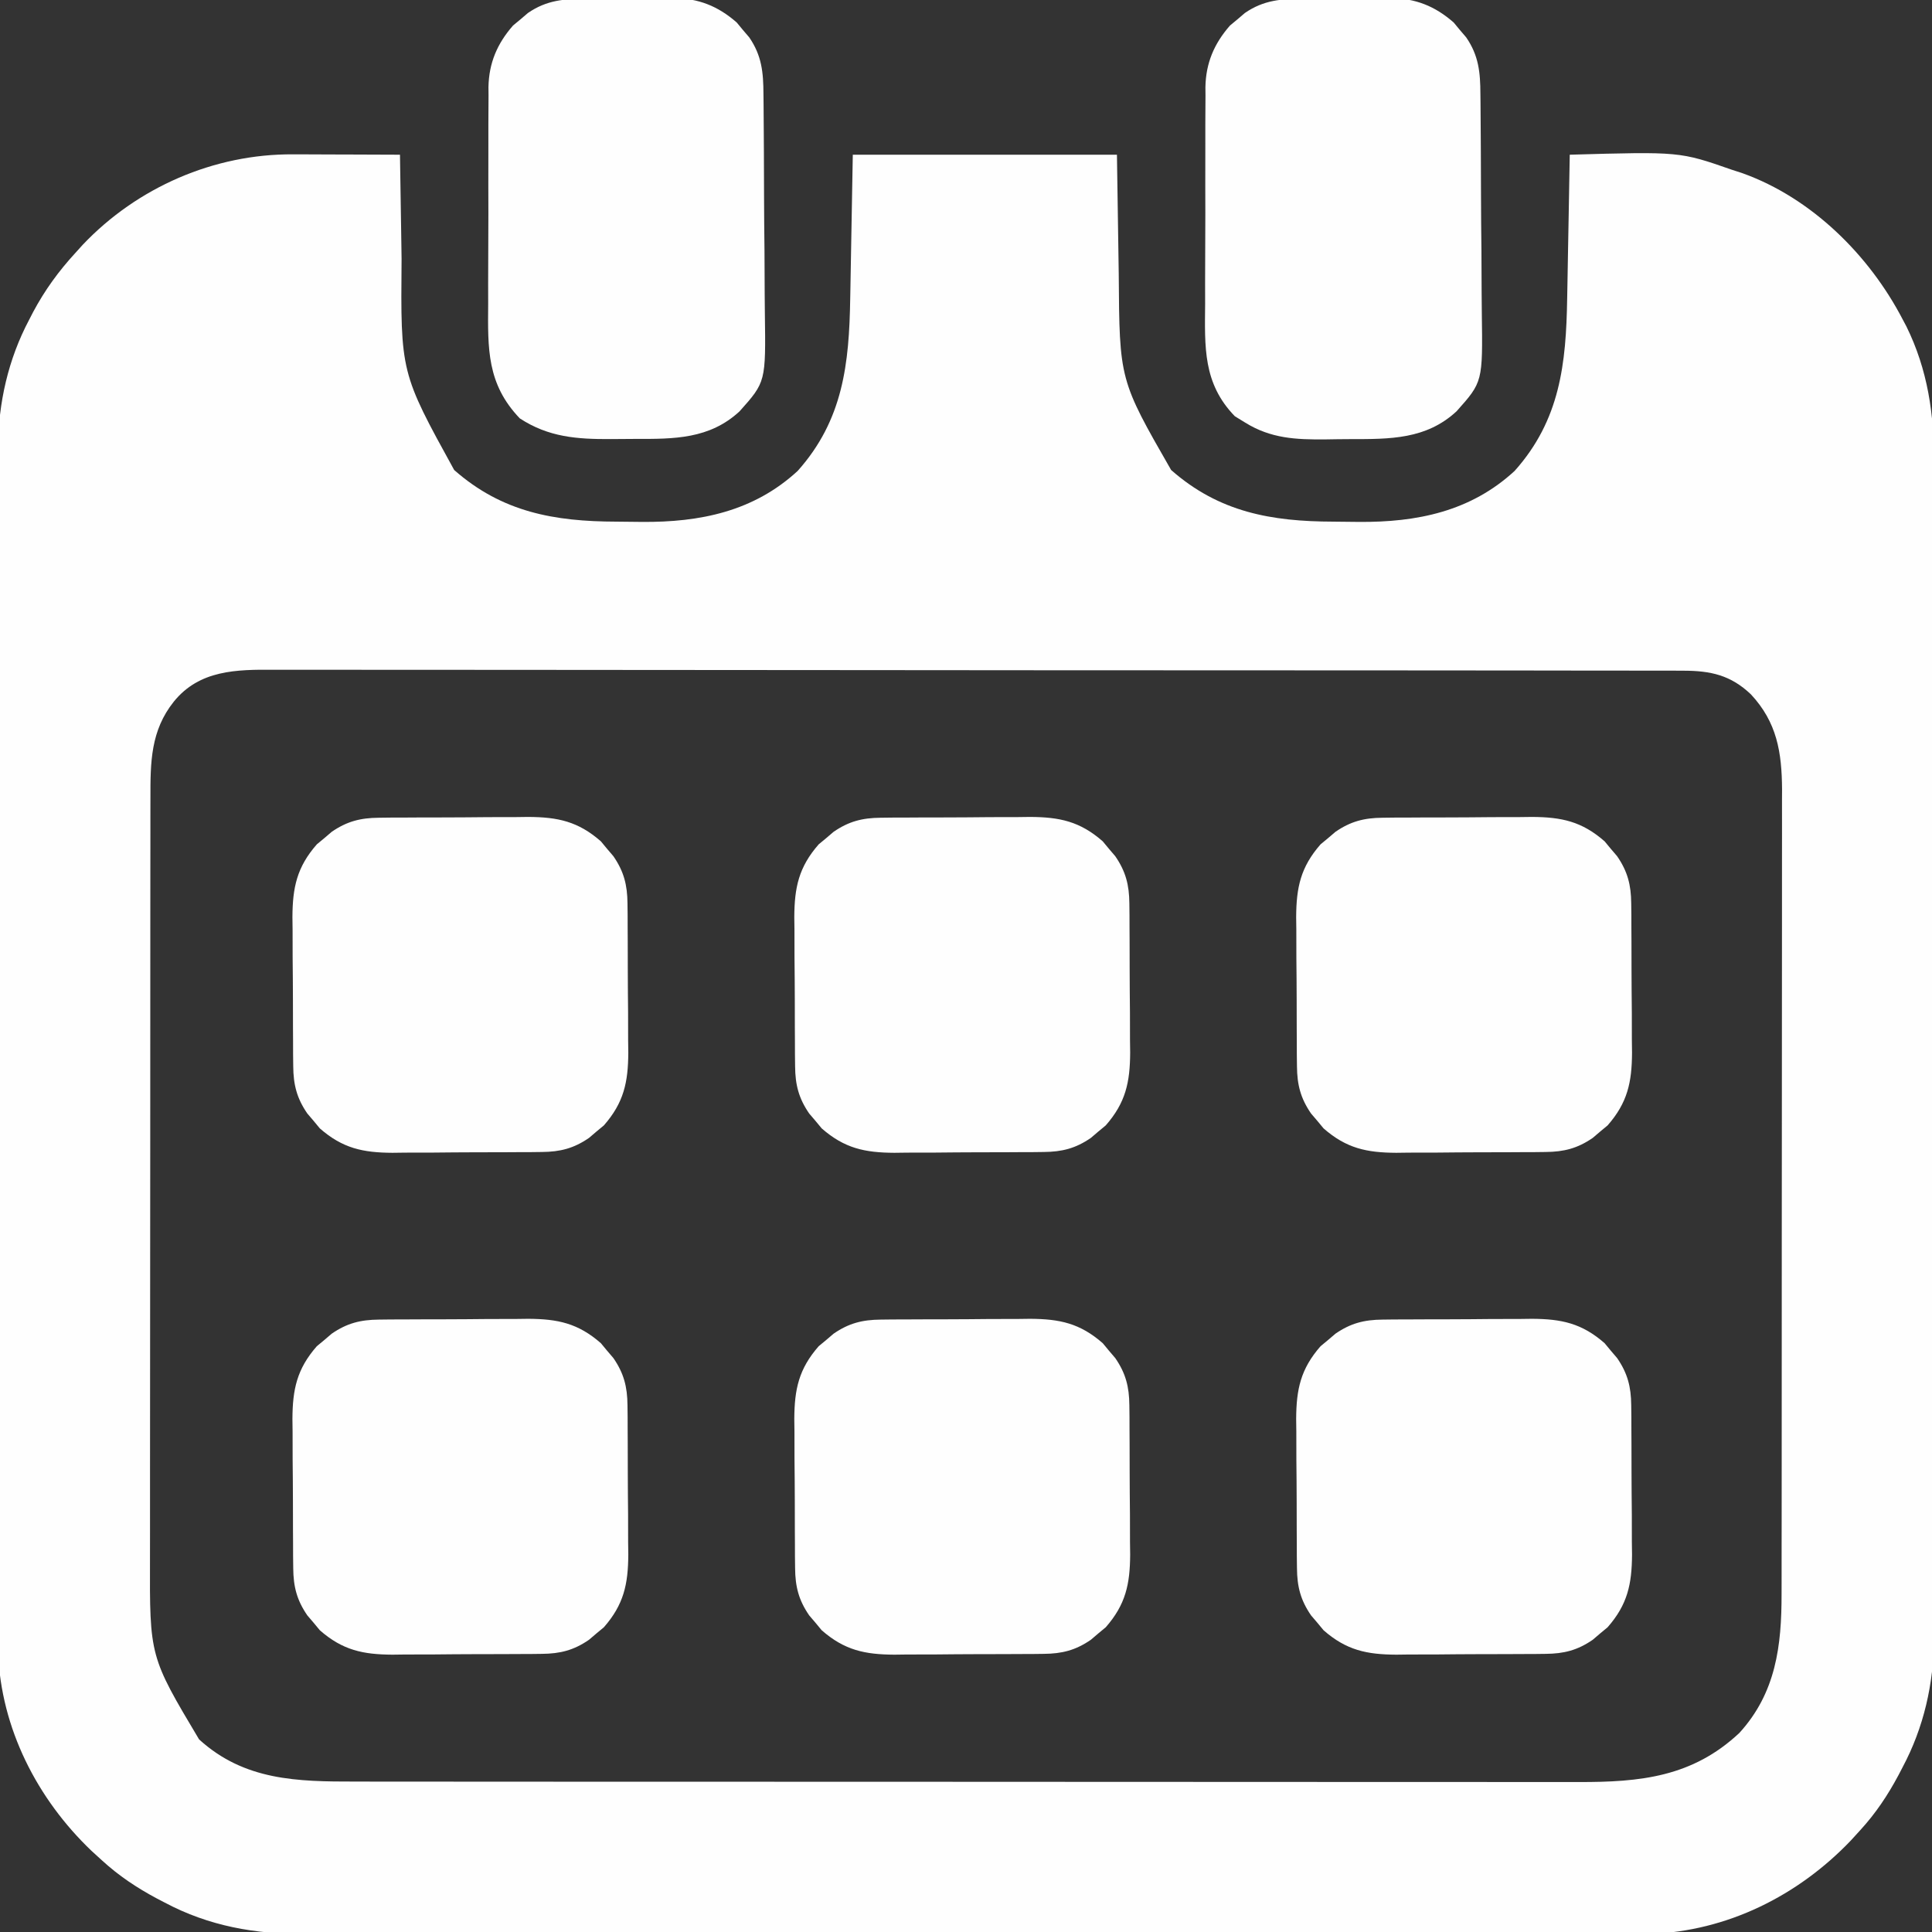 <?xml version="1.0" encoding="UTF-8"?>
<svg version="1.1" xmlns="http://www.w3.org/2000/svg" width="512" height="512">
<rect width="100%" height="100%" fill="#333333" stroke="none"/>
<path d="M0 0 C0.813 0.001 1.626 0.003 2.463 0.004 C5.04 0.01 7.618 0.022 10.195 0.035 C11.951 0.04 13.706 0.045 15.461 0.049 C19.747 0.06 24.034 0.077 28.32 0.098 C28.328 0.693 28.336 1.288 28.345 1.902 C28.432 8.165 28.531 14.428 28.638 20.691 C28.676 23.02 28.711 25.35 28.742 27.679 C28.476 57.857 28.476 57.857 42.68 83.652 C55.385 94.845 69.255 97.296 85.64 97.338 C87.918 97.348 90.195 97.379 92.473 97.41 C107.809 97.523 122.02 94.665 133.699 83.91 C145.77 70.415 147.36 55.466 147.637 38.184 C147.665 36.724 147.665 36.724 147.693 35.236 C147.761 31.648 147.821 28.06 147.883 24.473 C148.027 16.429 148.172 8.385 148.32 0.098 C171.42 0.098 194.52 0.098 218.32 0.098 C218.695 24.223 218.695 24.223 218.798 31.747 C218.987 59.802 218.987 59.802 232.68 83.652 C245.385 94.845 259.255 97.296 275.64 97.338 C277.918 97.348 280.195 97.379 282.473 97.41 C297.809 97.523 312.02 94.665 323.699 83.91 C335.77 70.415 337.36 55.466 337.637 38.184 C337.668 36.54 337.668 36.54 337.7 34.863 C337.765 31.4 337.824 27.936 337.883 24.473 C337.926 22.109 337.97 19.746 338.014 17.383 C338.12 11.621 338.222 5.859 338.32 0.098 C367.477 -0.734 367.477 -0.734 381.32 4.098 C382.243 4.398 383.166 4.698 384.117 5.008 C402.438 11.579 417.723 26.743 426.57 43.785 C427.046 44.683 427.046 44.683 427.532 45.598 C433.184 57.075 434.918 68.948 434.828 81.594 C434.833 82.987 434.839 84.379 434.847 85.771 C434.864 89.551 434.856 93.33 434.843 97.11 C434.834 101.204 434.848 105.298 434.859 109.392 C434.877 117.394 434.873 125.396 434.861 133.398 C434.852 139.906 434.851 146.414 434.856 152.922 C434.856 153.851 434.857 154.78 434.857 155.737 C434.859 157.625 434.86 159.512 434.861 161.4 C434.873 179.068 434.86 196.736 434.838 214.404 C434.82 229.538 434.823 244.673 434.842 259.808 C434.863 277.416 434.872 295.024 434.859 312.632 C434.858 314.513 434.857 316.393 434.856 318.273 C434.855 319.198 434.854 320.123 434.854 321.076 C434.85 327.571 434.856 334.065 434.865 340.559 C434.877 348.482 434.874 356.404 434.852 364.327 C434.842 368.363 434.838 372.4 434.851 376.436 C434.863 380.141 434.856 383.845 434.835 387.55 C434.829 389.504 434.841 391.457 434.855 393.411 C434.751 405.347 432.159 416.878 426.508 427.473 C425.986 428.476 425.986 428.476 425.454 429.499 C422.602 434.848 419.425 439.617 415.32 444.098 C414.497 445.001 413.673 445.905 412.824 446.836 C398.849 461.485 380.032 470.893 359.613 471.601 C356.831 471.637 354.05 471.624 351.267 471.606 C349.706 471.61 348.144 471.617 346.583 471.624 C342.336 471.641 338.089 471.633 333.842 471.621 C329.245 471.611 324.648 471.626 320.05 471.636 C311.062 471.654 302.073 471.65 293.084 471.639 C285.775 471.63 278.466 471.629 271.156 471.633 C270.114 471.634 269.071 471.634 267.997 471.635 C265.878 471.636 263.759 471.637 261.641 471.639 C241.802 471.65 221.964 471.637 202.126 471.615 C185.126 471.598 168.127 471.601 151.127 471.619 C131.357 471.641 111.586 471.649 91.816 471.637 C89.705 471.635 87.595 471.634 85.484 471.633 C83.927 471.632 83.927 471.632 82.338 471.631 C75.042 471.628 67.747 471.633 60.452 471.643 C51.554 471.654 42.656 471.651 33.758 471.63 C29.223 471.619 24.689 471.615 20.154 471.628 C15.994 471.64 11.835 471.634 7.675 471.612 C6.179 471.608 4.683 471.61 3.187 471.62 C-9.966 471.699 -22.329 469.539 -34.055 463.285 C-34.723 462.938 -35.392 462.59 -36.081 462.232 C-41.43 459.379 -46.199 456.203 -50.68 452.098 C-51.583 451.274 -52.487 450.45 -53.418 449.602 C-67.824 435.858 -77.411 417.161 -78.183 397.031 C-78.205 394.554 -78.205 392.078 -78.188 389.601 C-78.192 388.209 -78.199 386.816 -78.207 385.424 C-78.223 381.644 -78.215 377.865 -78.203 374.086 C-78.193 369.991 -78.208 365.897 -78.219 361.803 C-78.236 353.801 -78.232 345.799 -78.221 337.797 C-78.212 331.289 -78.211 324.781 -78.215 318.273 C-78.216 317.344 -78.216 316.415 -78.217 315.458 C-78.218 313.571 -78.219 311.683 -78.221 309.796 C-78.232 292.128 -78.219 274.46 -78.197 256.792 C-78.18 241.657 -78.183 226.522 -78.201 211.387 C-78.223 193.779 -78.231 176.171 -78.219 158.563 C-78.217 156.683 -78.216 154.802 -78.215 152.922 C-78.214 151.997 -78.214 151.072 -78.213 150.119 C-78.21 143.625 -78.215 137.13 -78.225 130.636 C-78.236 122.713 -78.233 114.791 -78.212 106.868 C-78.201 102.832 -78.197 98.796 -78.21 94.759 C-78.222 91.054 -78.216 87.35 -78.194 83.645 C-78.188 81.692 -78.201 79.738 -78.215 77.784 C-78.111 65.891 -75.535 54.357 -69.93 43.785 C-69.587 43.121 -69.244 42.457 -68.891 41.773 C-65.803 35.982 -62.124 30.934 -57.68 26.098 C-57.043 25.393 -56.406 24.687 -55.75 23.961 C-41.313 8.742 -20.93 -0.139 0 0 Z M-31.617 145.035 C-37.771 152.738 -37.83 161.081 -37.813 170.59 C-37.816 171.527 -37.818 172.464 -37.82 173.429 C-37.827 176.558 -37.826 179.686 -37.825 182.815 C-37.828 185.063 -37.831 187.31 -37.835 189.558 C-37.844 195.657 -37.846 201.757 -37.847 207.856 C-37.848 211.669 -37.85 215.483 -37.852 219.296 C-37.861 231.922 -37.866 244.547 -37.865 257.173 C-37.865 257.853 -37.865 258.533 -37.865 259.233 C-37.865 259.914 -37.865 260.595 -37.865 261.296 C-37.864 272.319 -37.874 283.343 -37.888 294.366 C-37.903 305.703 -37.909 317.039 -37.909 328.376 C-37.908 334.733 -37.911 341.09 -37.922 347.448 C-37.931 353.431 -37.931 359.413 -37.924 365.396 C-37.923 367.586 -37.925 369.775 -37.932 371.965 C-38.02 398.096 -38.02 398.096 -24.922 420.055 C-12.919 430.991 1.141 431.25 16.52 431.231 C17.966 431.233 19.411 431.236 20.857 431.238 C24.815 431.244 28.774 431.244 32.733 431.243 C37.008 431.243 41.283 431.248 45.557 431.253 C53.928 431.261 62.299 431.264 70.669 431.265 C77.476 431.265 84.282 431.267 91.089 431.27 C110.399 431.279 129.71 431.284 149.02 431.283 C150.061 431.283 151.101 431.283 152.173 431.283 C153.736 431.283 153.736 431.283 155.33 431.283 C172.208 431.282 189.086 431.292 205.964 431.306 C223.307 431.32 240.649 431.327 257.992 431.327 C267.724 431.326 277.455 431.329 287.187 431.34 C295.473 431.349 303.76 431.351 312.046 431.344 C316.271 431.341 320.495 431.341 324.72 431.35 C328.594 431.357 332.469 431.356 336.343 431.347 C337.737 431.346 339.132 431.347 340.526 431.353 C357.038 431.415 370.84 430.006 383.277 418.34 C392.96 407.713 394.479 395.263 394.454 381.471 C394.456 380.532 394.459 379.593 394.461 378.626 C394.467 375.495 394.466 372.365 394.466 369.235 C394.469 366.984 394.472 364.733 394.476 362.482 C394.485 356.379 394.487 350.275 394.488 344.172 C394.488 340.357 394.49 336.541 394.493 332.726 C394.502 320.096 394.506 307.467 394.506 294.837 C394.506 294.157 394.506 293.477 394.506 292.777 C394.506 292.096 394.506 291.415 394.505 290.714 C394.505 279.683 394.515 268.652 394.529 257.621 C394.543 246.277 394.55 234.934 394.549 223.591 C394.549 217.229 394.552 210.867 394.562 204.505 C394.572 198.522 394.572 192.538 394.565 186.555 C394.564 184.363 394.566 182.17 394.572 179.978 C394.58 176.978 394.575 173.978 394.568 170.978 C394.575 169.688 394.575 169.688 394.583 168.371 C394.527 158.425 393.23 150.505 386.32 143.098 C380.98 138.025 375.699 136.849 368.454 136.84 C367.784 136.837 367.115 136.833 366.425 136.83 C364.184 136.82 361.943 136.825 359.702 136.83 C358.078 136.826 356.454 136.822 354.83 136.817 C350.368 136.804 345.907 136.805 341.446 136.807 C336.634 136.807 331.822 136.796 327.01 136.787 C317.583 136.77 308.156 136.765 298.729 136.764 C291.066 136.763 283.404 136.758 275.742 136.752 C254.02 136.735 232.298 136.725 210.576 136.727 C209.405 136.727 208.234 136.727 207.027 136.727 C205.855 136.727 204.682 136.727 203.474 136.727 C184.469 136.728 165.464 136.709 146.459 136.681 C126.946 136.652 107.434 136.638 87.922 136.64 C76.967 136.641 66.011 136.635 55.056 136.614 C45.728 136.595 36.401 136.591 27.074 136.605 C22.315 136.611 17.557 136.611 12.798 136.594 C8.44 136.578 4.083 136.581 -0.276 136.598 C-1.85 136.602 -3.425 136.598 -5 136.587 C-15.025 136.521 -24.81 136.63 -31.617 145.035 Z " fill="#FEFEFE" transform="translate(77.68,40.902)"/>
<path d="M0 0 C0.817 -0.007 1.635 -0.013 2.477 -0.02 C4.202 -0.03 5.928 -0.035 7.654 -0.035 C10.274 -0.039 12.893 -0.075 15.514 -0.113 C17.197 -0.119 18.88 -0.123 20.562 -0.125 C21.337 -0.139 22.111 -0.154 22.909 -0.169 C29.549 -0.114 34.713 1.911 39.723 6.301 C40.261 6.952 40.8 7.603 41.355 8.273 C41.91 8.922 42.464 9.57 43.035 10.238 C46.359 15.062 46.785 19.536 46.803 25.272 C46.818 26.449 46.818 26.449 46.833 27.649 C46.862 30.236 46.876 32.823 46.887 35.41 C46.898 37.218 46.91 39.025 46.921 40.832 C46.942 44.621 46.954 48.409 46.961 52.198 C46.972 57.032 47.02 61.865 47.077 66.699 C47.114 70.434 47.125 74.168 47.128 77.903 C47.134 79.684 47.15 81.465 47.176 83.245 C47.428 101.548 47.428 101.548 40.48 109.336 C32.419 116.799 22.824 116.709 12.348 116.707 C10.118 116.711 7.89 116.747 5.66 116.785 C-2.101 116.846 -8.739 116.547 -15.52 112.336 C-16.427 111.779 -17.335 111.222 -18.27 110.648 C-26.76 101.922 -26.244 92.271 -26.148 80.801 C-26.149 78.994 -26.152 77.188 -26.156 75.381 C-26.159 71.608 -26.144 67.835 -26.116 64.062 C-26.082 59.242 -26.088 54.422 -26.107 49.601 C-26.118 45.875 -26.109 42.149 -26.094 38.423 C-26.089 36.647 -26.089 34.87 -26.095 33.093 C-26.101 30.604 -26.08 28.117 -26.053 25.629 C-26.06 24.905 -26.066 24.181 -26.073 23.435 C-25.955 17.044 -23.77 11.904 -19.555 7.094 C-18.904 6.555 -18.253 6.016 -17.582 5.461 C-16.934 4.907 -16.285 4.352 -15.617 3.781 C-10.624 0.341 -5.933 0.017 0 0 Z " fill="#FEFEFE" transform="translate(345.52,-0.336)"/>
<path d="M0 0 C0.817 -0.007 1.635 -0.013 2.477 -0.02 C4.202 -0.03 5.928 -0.035 7.654 -0.035 C10.274 -0.039 12.893 -0.075 15.514 -0.113 C17.197 -0.119 18.88 -0.123 20.562 -0.125 C21.337 -0.139 22.111 -0.154 22.909 -0.169 C29.549 -0.114 34.713 1.911 39.723 6.301 C40.261 6.952 40.8 7.603 41.355 8.273 C41.91 8.922 42.464 9.57 43.035 10.238 C46.359 15.062 46.785 19.536 46.803 25.272 C46.818 26.449 46.818 26.449 46.833 27.649 C46.862 30.236 46.876 32.823 46.887 35.41 C46.898 37.218 46.91 39.025 46.921 40.832 C46.942 44.621 46.954 48.409 46.961 52.198 C46.972 57.032 47.02 61.865 47.077 66.699 C47.114 70.434 47.125 74.168 47.128 77.903 C47.134 79.684 47.15 81.465 47.176 83.245 C47.428 101.548 47.428 101.548 40.48 109.336 C32.517 116.709 23.131 116.683 12.775 116.652 C10.618 116.648 8.462 116.672 6.305 116.697 C-2.618 116.738 -10.134 116.204 -17.77 111.211 C-26.502 102.082 -26.248 92.798 -26.148 80.801 C-26.149 78.994 -26.152 77.188 -26.156 75.381 C-26.159 71.608 -26.144 67.835 -26.116 64.062 C-26.082 59.242 -26.088 54.422 -26.107 49.601 C-26.118 45.875 -26.109 42.149 -26.094 38.423 C-26.089 36.647 -26.089 34.87 -26.095 33.093 C-26.101 30.604 -26.08 28.117 -26.053 25.629 C-26.06 24.905 -26.066 24.181 -26.073 23.435 C-25.955 17.044 -23.77 11.904 -19.555 7.094 C-18.904 6.555 -18.253 6.016 -17.582 5.461 C-16.934 4.907 -16.285 4.352 -15.617 3.781 C-10.624 0.341 -5.933 0.017 0 0 Z " fill="#FEFEFE" transform="translate(155.52,-0.336)"/>
<path d="M0 0 C1.055 -0.013 2.11 -0.026 3.197 -0.039 C4.327 -0.041 5.457 -0.043 6.622 -0.045 C7.794 -0.052 8.967 -0.059 10.175 -0.066 C12.654 -0.076 15.133 -0.08 17.611 -0.08 C21.391 -0.084 25.169 -0.121 28.948 -0.159 C31.36 -0.165 33.772 -0.169 36.184 -0.17 C37.871 -0.192 37.871 -0.192 39.591 -0.214 C47.409 -0.169 52.802 0.96 58.844 6.255 C59.383 6.906 59.922 7.557 60.477 8.228 C61.032 8.876 61.586 9.525 62.157 10.193 C64.937 14.228 65.853 17.823 65.893 22.688 C65.906 23.743 65.918 24.798 65.931 25.885 C65.934 27.015 65.936 28.146 65.938 29.31 C65.948 31.069 65.948 31.069 65.958 32.863 C65.969 35.342 65.973 37.821 65.973 40.3 C65.977 44.079 66.014 47.857 66.052 51.636 C66.057 54.048 66.061 56.46 66.063 58.873 C66.078 59.997 66.092 61.121 66.107 62.279 C66.062 70.097 64.932 75.49 59.637 81.533 C58.986 82.072 58.335 82.61 57.665 83.166 C57.016 83.72 56.368 84.274 55.7 84.845 C51.665 87.625 48.07 88.541 43.205 88.581 C42.15 88.594 41.095 88.607 40.008 88.62 C38.878 88.622 37.747 88.624 36.583 88.626 C35.41 88.633 34.238 88.64 33.03 88.647 C30.551 88.657 28.072 88.661 25.593 88.661 C21.814 88.665 18.036 88.702 14.257 88.74 C11.844 88.746 9.432 88.75 7.02 88.751 C5.334 88.773 5.334 88.773 3.614 88.795 C-4.204 88.75 -9.597 87.621 -15.64 82.326 C-16.179 81.675 -16.718 81.024 -17.273 80.353 C-17.827 79.705 -18.381 79.056 -18.952 78.388 C-21.732 74.353 -22.648 70.758 -22.688 65.893 C-22.701 64.838 -22.714 63.783 -22.727 62.696 C-22.729 61.566 -22.731 60.436 -22.734 59.271 C-22.74 58.098 -22.747 56.926 -22.754 55.718 C-22.764 53.239 -22.769 50.76 -22.768 48.281 C-22.773 44.502 -22.809 40.724 -22.847 36.945 C-22.853 34.533 -22.857 32.121 -22.859 29.708 C-22.873 28.584 -22.887 27.46 -22.902 26.302 C-22.857 18.484 -21.728 13.091 -16.433 7.048 C-15.782 6.51 -15.131 5.971 -14.46 5.416 C-13.812 4.861 -13.163 4.307 -12.495 3.736 C-8.46 0.956 -4.865 0.04 0 0 Z " fill="#FEFEFE" transform="translate(366.398,349.709)"/>
<path d="M0 0 C1.055 -0.013 2.11 -0.026 3.197 -0.039 C4.327 -0.041 5.457 -0.043 6.622 -0.045 C7.794 -0.052 8.967 -0.059 10.175 -0.066 C12.654 -0.076 15.133 -0.08 17.611 -0.08 C21.391 -0.084 25.169 -0.121 28.948 -0.159 C31.36 -0.165 33.772 -0.169 36.184 -0.17 C37.871 -0.192 37.871 -0.192 39.591 -0.214 C47.409 -0.169 52.802 0.96 58.844 6.255 C59.383 6.906 59.922 7.557 60.477 8.228 C61.032 8.876 61.586 9.525 62.157 10.193 C64.937 14.228 65.853 17.823 65.893 22.688 C65.906 23.743 65.918 24.798 65.931 25.885 C65.934 27.015 65.936 28.146 65.938 29.31 C65.948 31.069 65.948 31.069 65.958 32.863 C65.969 35.342 65.973 37.821 65.973 40.3 C65.977 44.079 66.014 47.857 66.052 51.636 C66.057 54.048 66.061 56.46 66.063 58.873 C66.078 59.997 66.092 61.121 66.107 62.279 C66.062 70.097 64.932 75.49 59.637 81.533 C58.986 82.072 58.335 82.61 57.665 83.166 C57.016 83.72 56.368 84.274 55.7 84.845 C51.665 87.625 48.07 88.541 43.205 88.581 C42.15 88.594 41.095 88.607 40.008 88.62 C38.878 88.622 37.747 88.624 36.583 88.626 C35.41 88.633 34.238 88.64 33.03 88.647 C30.551 88.657 28.072 88.661 25.593 88.661 C21.814 88.665 18.036 88.702 14.257 88.74 C11.844 88.746 9.432 88.75 7.02 88.751 C5.334 88.773 5.334 88.773 3.614 88.795 C-4.204 88.75 -9.597 87.621 -15.64 82.326 C-16.179 81.675 -16.718 81.024 -17.273 80.353 C-17.827 79.705 -18.381 79.056 -18.952 78.388 C-21.732 74.353 -22.648 70.758 -22.688 65.893 C-22.701 64.838 -22.714 63.783 -22.727 62.696 C-22.729 61.566 -22.731 60.436 -22.734 59.271 C-22.74 58.098 -22.747 56.926 -22.754 55.718 C-22.764 53.239 -22.769 50.76 -22.768 48.281 C-22.773 44.502 -22.809 40.724 -22.847 36.945 C-22.853 34.533 -22.857 32.121 -22.859 29.708 C-22.873 28.584 -22.887 27.46 -22.902 26.302 C-22.857 18.484 -21.728 13.091 -16.433 7.048 C-15.782 6.51 -15.131 5.971 -14.46 5.416 C-13.812 4.861 -13.163 4.307 -12.495 3.736 C-8.46 0.956 -4.865 0.04 0 0 Z " fill="#FEFEFE" transform="translate(233.398,349.709)"/>
<path d="M0 0 C1.055 -0.013 2.11 -0.026 3.197 -0.039 C4.327 -0.041 5.457 -0.043 6.622 -0.045 C7.794 -0.052 8.967 -0.059 10.175 -0.066 C12.654 -0.076 15.133 -0.08 17.611 -0.08 C21.391 -0.084 25.169 -0.121 28.948 -0.159 C31.36 -0.165 33.772 -0.169 36.184 -0.17 C37.871 -0.192 37.871 -0.192 39.591 -0.214 C47.409 -0.169 52.802 0.96 58.844 6.255 C59.383 6.906 59.922 7.557 60.477 8.228 C61.032 8.876 61.586 9.525 62.157 10.193 C64.937 14.228 65.853 17.823 65.893 22.688 C65.906 23.743 65.918 24.798 65.931 25.885 C65.934 27.015 65.936 28.146 65.938 29.31 C65.948 31.069 65.948 31.069 65.958 32.863 C65.969 35.342 65.973 37.821 65.973 40.3 C65.977 44.079 66.014 47.857 66.052 51.636 C66.057 54.048 66.061 56.46 66.063 58.873 C66.078 59.997 66.092 61.121 66.107 62.279 C66.062 70.097 64.932 75.49 59.637 81.533 C58.986 82.072 58.335 82.61 57.665 83.166 C57.016 83.72 56.368 84.274 55.7 84.845 C51.665 87.625 48.07 88.541 43.205 88.581 C42.15 88.594 41.095 88.607 40.008 88.62 C38.878 88.622 37.747 88.624 36.583 88.626 C35.41 88.633 34.238 88.64 33.03 88.647 C30.551 88.657 28.072 88.661 25.593 88.661 C21.814 88.665 18.036 88.702 14.257 88.74 C11.844 88.746 9.432 88.75 7.02 88.751 C5.334 88.773 5.334 88.773 3.614 88.795 C-4.204 88.75 -9.597 87.621 -15.64 82.326 C-16.179 81.675 -16.718 81.024 -17.273 80.353 C-17.827 79.705 -18.381 79.056 -18.952 78.388 C-21.732 74.353 -22.648 70.758 -22.688 65.893 C-22.701 64.838 -22.714 63.783 -22.727 62.696 C-22.729 61.566 -22.731 60.436 -22.734 59.271 C-22.74 58.098 -22.747 56.926 -22.754 55.718 C-22.764 53.239 -22.769 50.76 -22.768 48.281 C-22.773 44.502 -22.809 40.724 -22.847 36.945 C-22.853 34.533 -22.857 32.121 -22.859 29.708 C-22.873 28.584 -22.887 27.46 -22.902 26.302 C-22.857 18.484 -21.728 13.091 -16.433 7.048 C-15.782 6.51 -15.131 5.971 -14.46 5.416 C-13.812 4.861 -13.163 4.307 -12.495 3.736 C-8.46 0.956 -4.865 0.04 0 0 Z " fill="#FEFEFE" transform="translate(100.398,349.709)"/>
<path d="M0 0 C1.055 -0.013 2.11 -0.026 3.197 -0.039 C4.327 -0.041 5.457 -0.043 6.622 -0.045 C7.794 -0.052 8.967 -0.059 10.175 -0.066 C12.654 -0.076 15.133 -0.08 17.611 -0.08 C21.391 -0.084 25.169 -0.121 28.948 -0.159 C31.36 -0.165 33.772 -0.169 36.184 -0.17 C37.871 -0.192 37.871 -0.192 39.591 -0.214 C47.409 -0.169 52.802 0.96 58.844 6.255 C59.383 6.906 59.922 7.557 60.477 8.228 C61.032 8.876 61.586 9.525 62.157 10.193 C64.937 14.228 65.853 17.823 65.893 22.688 C65.906 23.743 65.918 24.798 65.931 25.885 C65.934 27.015 65.936 28.146 65.938 29.31 C65.948 31.069 65.948 31.069 65.958 32.863 C65.969 35.342 65.973 37.821 65.973 40.3 C65.977 44.079 66.014 47.857 66.052 51.636 C66.057 54.048 66.061 56.46 66.063 58.873 C66.078 59.997 66.092 61.121 66.107 62.279 C66.062 70.097 64.932 75.49 59.637 81.533 C58.986 82.072 58.335 82.61 57.665 83.166 C57.016 83.72 56.368 84.274 55.7 84.845 C51.665 87.625 48.07 88.541 43.205 88.581 C42.15 88.594 41.095 88.607 40.008 88.62 C38.878 88.622 37.747 88.624 36.583 88.626 C35.41 88.633 34.238 88.64 33.03 88.647 C30.551 88.657 28.072 88.661 25.593 88.661 C21.814 88.665 18.036 88.702 14.257 88.74 C11.844 88.746 9.432 88.75 7.02 88.751 C5.334 88.773 5.334 88.773 3.614 88.795 C-4.204 88.75 -9.597 87.621 -15.64 82.326 C-16.179 81.675 -16.718 81.024 -17.273 80.353 C-17.827 79.705 -18.381 79.056 -18.952 78.388 C-21.732 74.353 -22.648 70.758 -22.688 65.893 C-22.701 64.838 -22.714 63.783 -22.727 62.696 C-22.729 61.566 -22.731 60.436 -22.734 59.271 C-22.74 58.098 -22.747 56.926 -22.754 55.718 C-22.764 53.239 -22.769 50.76 -22.768 48.281 C-22.773 44.502 -22.809 40.724 -22.847 36.945 C-22.853 34.533 -22.857 32.121 -22.859 29.708 C-22.873 28.584 -22.887 27.46 -22.902 26.302 C-22.857 18.484 -21.728 13.091 -16.433 7.048 C-15.782 6.51 -15.131 5.971 -14.46 5.416 C-13.812 4.861 -13.163 4.307 -12.495 3.736 C-8.46 0.956 -4.865 0.04 0 0 Z " fill="#FEFEFE" transform="translate(366.398,216.709)"/>
<path d="M0 0 C1.055 -0.013 2.11 -0.026 3.197 -0.039 C4.327 -0.041 5.457 -0.043 6.622 -0.045 C7.794 -0.052 8.967 -0.059 10.175 -0.066 C12.654 -0.076 15.133 -0.08 17.611 -0.08 C21.391 -0.084 25.169 -0.121 28.948 -0.159 C31.36 -0.165 33.772 -0.169 36.184 -0.17 C37.871 -0.192 37.871 -0.192 39.591 -0.214 C47.409 -0.169 52.802 0.96 58.844 6.255 C59.383 6.906 59.922 7.557 60.477 8.228 C61.032 8.876 61.586 9.525 62.157 10.193 C64.937 14.228 65.853 17.823 65.893 22.688 C65.906 23.743 65.918 24.798 65.931 25.885 C65.934 27.015 65.936 28.146 65.938 29.31 C65.948 31.069 65.948 31.069 65.958 32.863 C65.969 35.342 65.973 37.821 65.973 40.3 C65.977 44.079 66.014 47.857 66.052 51.636 C66.057 54.048 66.061 56.46 66.063 58.873 C66.078 59.997 66.092 61.121 66.107 62.279 C66.062 70.097 64.932 75.49 59.637 81.533 C58.986 82.072 58.335 82.61 57.665 83.166 C57.016 83.72 56.368 84.274 55.7 84.845 C51.665 87.625 48.07 88.541 43.205 88.581 C42.15 88.594 41.095 88.607 40.008 88.62 C38.878 88.622 37.747 88.624 36.583 88.626 C35.41 88.633 34.238 88.64 33.03 88.647 C30.551 88.657 28.072 88.661 25.593 88.661 C21.814 88.665 18.036 88.702 14.257 88.74 C11.844 88.746 9.432 88.75 7.02 88.751 C5.334 88.773 5.334 88.773 3.614 88.795 C-4.204 88.75 -9.597 87.621 -15.64 82.326 C-16.179 81.675 -16.718 81.024 -17.273 80.353 C-17.827 79.705 -18.381 79.056 -18.952 78.388 C-21.732 74.353 -22.648 70.758 -22.688 65.893 C-22.701 64.838 -22.714 63.783 -22.727 62.696 C-22.729 61.566 -22.731 60.436 -22.734 59.271 C-22.74 58.098 -22.747 56.926 -22.754 55.718 C-22.764 53.239 -22.769 50.76 -22.768 48.281 C-22.773 44.502 -22.809 40.724 -22.847 36.945 C-22.853 34.533 -22.857 32.121 -22.859 29.708 C-22.873 28.584 -22.887 27.46 -22.902 26.302 C-22.857 18.484 -21.728 13.091 -16.433 7.048 C-15.782 6.51 -15.131 5.971 -14.46 5.416 C-13.812 4.861 -13.163 4.307 -12.495 3.736 C-8.46 0.956 -4.865 0.04 0 0 Z " fill="#FEFEFE" transform="translate(233.398,216.709)"/>
<path d="M0 0 C1.055 -0.013 2.11 -0.026 3.197 -0.039 C4.327 -0.041 5.457 -0.043 6.622 -0.045 C7.794 -0.052 8.967 -0.059 10.175 -0.066 C12.654 -0.076 15.133 -0.08 17.611 -0.08 C21.391 -0.084 25.169 -0.121 28.948 -0.159 C31.36 -0.165 33.772 -0.169 36.184 -0.17 C37.871 -0.192 37.871 -0.192 39.591 -0.214 C47.409 -0.169 52.802 0.96 58.844 6.255 C59.383 6.906 59.922 7.557 60.477 8.228 C61.032 8.876 61.586 9.525 62.157 10.193 C64.937 14.228 65.853 17.823 65.893 22.688 C65.906 23.743 65.918 24.798 65.931 25.885 C65.934 27.015 65.936 28.146 65.938 29.31 C65.948 31.069 65.948 31.069 65.958 32.863 C65.969 35.342 65.973 37.821 65.973 40.3 C65.977 44.079 66.014 47.857 66.052 51.636 C66.057 54.048 66.061 56.46 66.063 58.873 C66.078 59.997 66.092 61.121 66.107 62.279 C66.062 70.097 64.932 75.49 59.637 81.533 C58.986 82.072 58.335 82.61 57.665 83.166 C57.016 83.72 56.368 84.274 55.7 84.845 C51.665 87.625 48.07 88.541 43.205 88.581 C42.15 88.594 41.095 88.607 40.008 88.62 C38.878 88.622 37.747 88.624 36.583 88.626 C35.41 88.633 34.238 88.64 33.03 88.647 C30.551 88.657 28.072 88.661 25.593 88.661 C21.814 88.665 18.036 88.702 14.257 88.74 C11.844 88.746 9.432 88.75 7.02 88.751 C5.334 88.773 5.334 88.773 3.614 88.795 C-4.204 88.75 -9.597 87.621 -15.64 82.326 C-16.179 81.675 -16.718 81.024 -17.273 80.353 C-17.827 79.705 -18.381 79.056 -18.952 78.388 C-21.732 74.353 -22.648 70.758 -22.688 65.893 C-22.701 64.838 -22.714 63.783 -22.727 62.696 C-22.729 61.566 -22.731 60.436 -22.734 59.271 C-22.74 58.098 -22.747 56.926 -22.754 55.718 C-22.764 53.239 -22.769 50.76 -22.768 48.281 C-22.773 44.502 -22.809 40.724 -22.847 36.945 C-22.853 34.533 -22.857 32.121 -22.859 29.708 C-22.873 28.584 -22.887 27.46 -22.902 26.302 C-22.857 18.484 -21.728 13.091 -16.433 7.048 C-15.782 6.51 -15.131 5.971 -14.46 5.416 C-13.812 4.861 -13.163 4.307 -12.495 3.736 C-8.46 0.956 -4.865 0.04 0 0 Z " fill="#FEFEFE" transform="translate(100.398,216.709)"/>
</svg>
